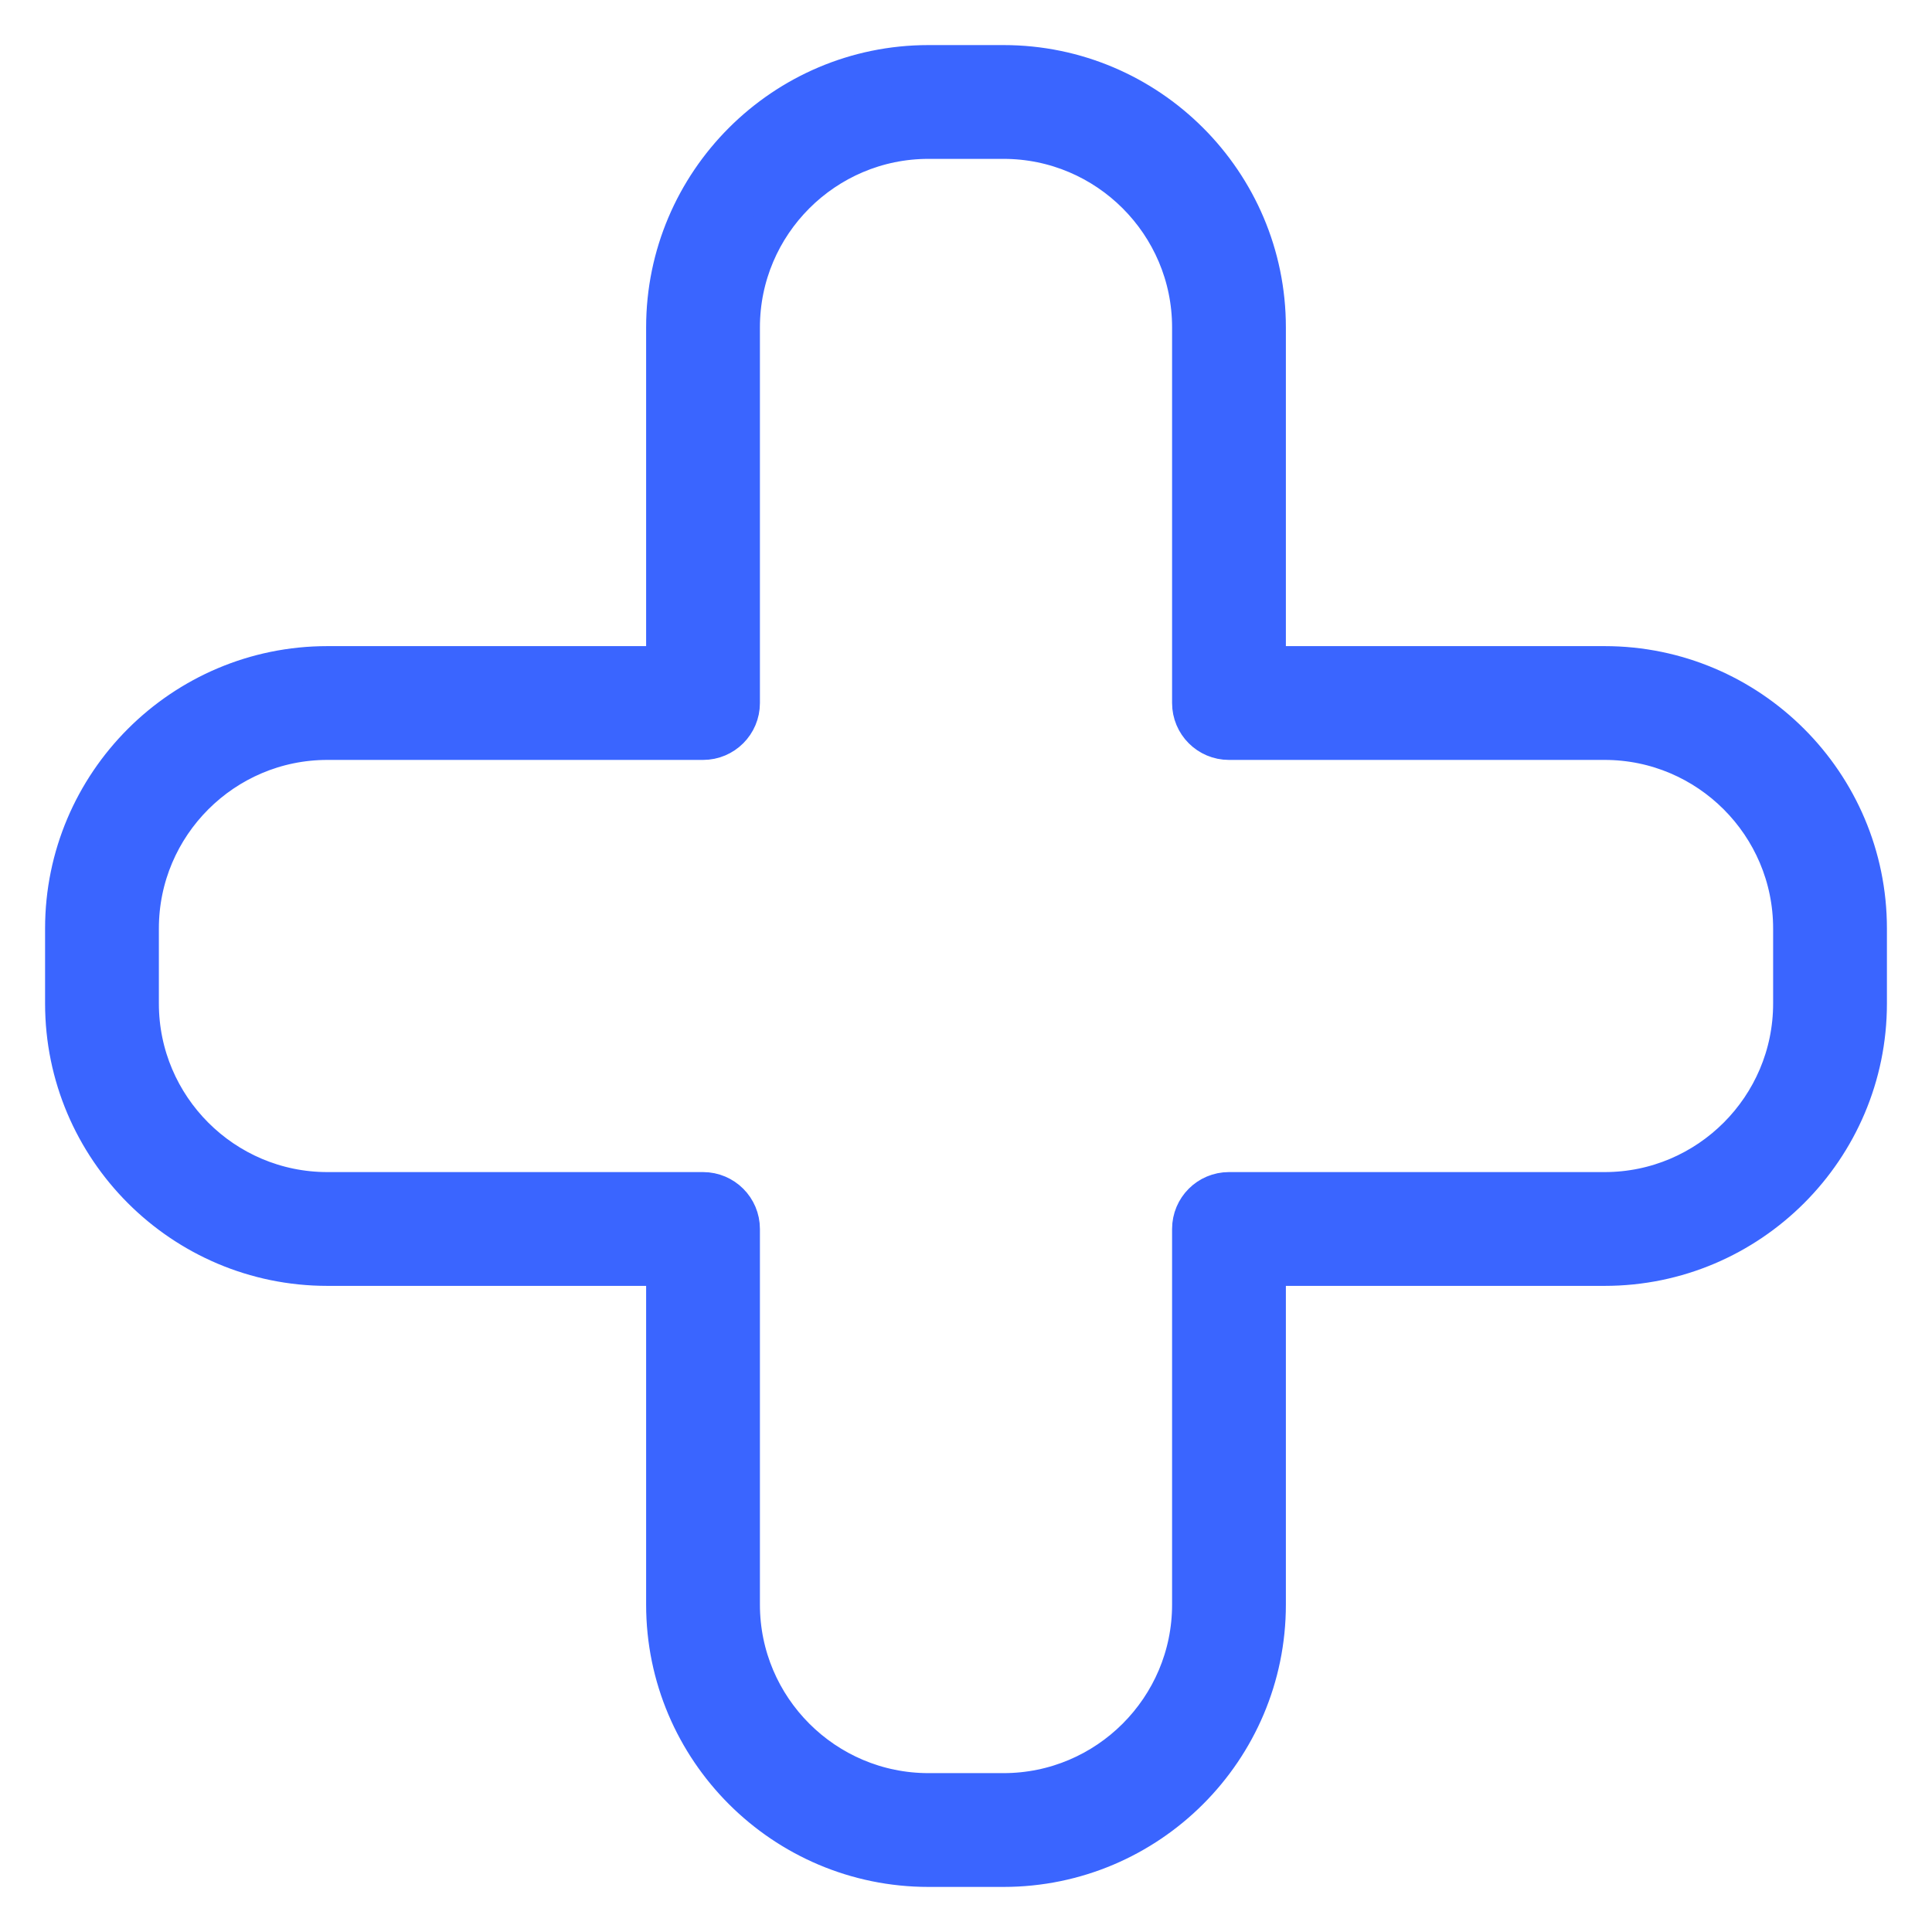 <svg width="30" height="30" viewBox="0 0 30 30" fill="none" xmlns="http://www.w3.org/2000/svg">
<path d="M24.917 10.333H19.667V5.083C19.667 2.832 17.835 1 15.583 1H14.417C12.165 1 10.333 2.832 10.333 5.083V10.333H5.083C2.832 10.333 1 12.165 1 14.417V15.583C1 17.835 2.832 19.667 5.083 19.667H10.333V24.917C10.333 27.168 12.165 29 14.417 29H15.583C17.835 29 19.667 27.168 19.667 24.917V19.667H24.917C27.168 19.667 29 17.835 29 15.583V14.417C29 12.165 27.168 10.333 24.917 10.333ZM27.833 15.583C27.833 17.191 26.524 18.5 24.917 18.5H19.083C18.761 18.5 18.5 18.761 18.5 19.083V24.917C18.5 26.524 17.191 27.833 15.583 27.833H14.417C12.809 27.833 11.5 26.524 11.5 24.917V19.083C11.5 18.761 11.239 18.5 10.917 18.5H5.083C3.476 18.5 2.167 17.191 2.167 15.583V14.417C2.167 12.809 3.476 11.5 5.083 11.5H10.917C11.239 11.5 11.5 11.239 11.5 10.917V5.083C11.5 3.476 12.809 2.167 14.417 2.167H15.583C17.191 2.167 18.5 3.476 18.5 5.083V10.917C18.5 11.239 18.761 11.5 19.083 11.5H24.917C26.524 11.5 27.833 12.809 27.833 14.417V15.583Z" fill="#3A65FF" stroke="#3A65FF" stroke-width="0.6"/>
</svg>
